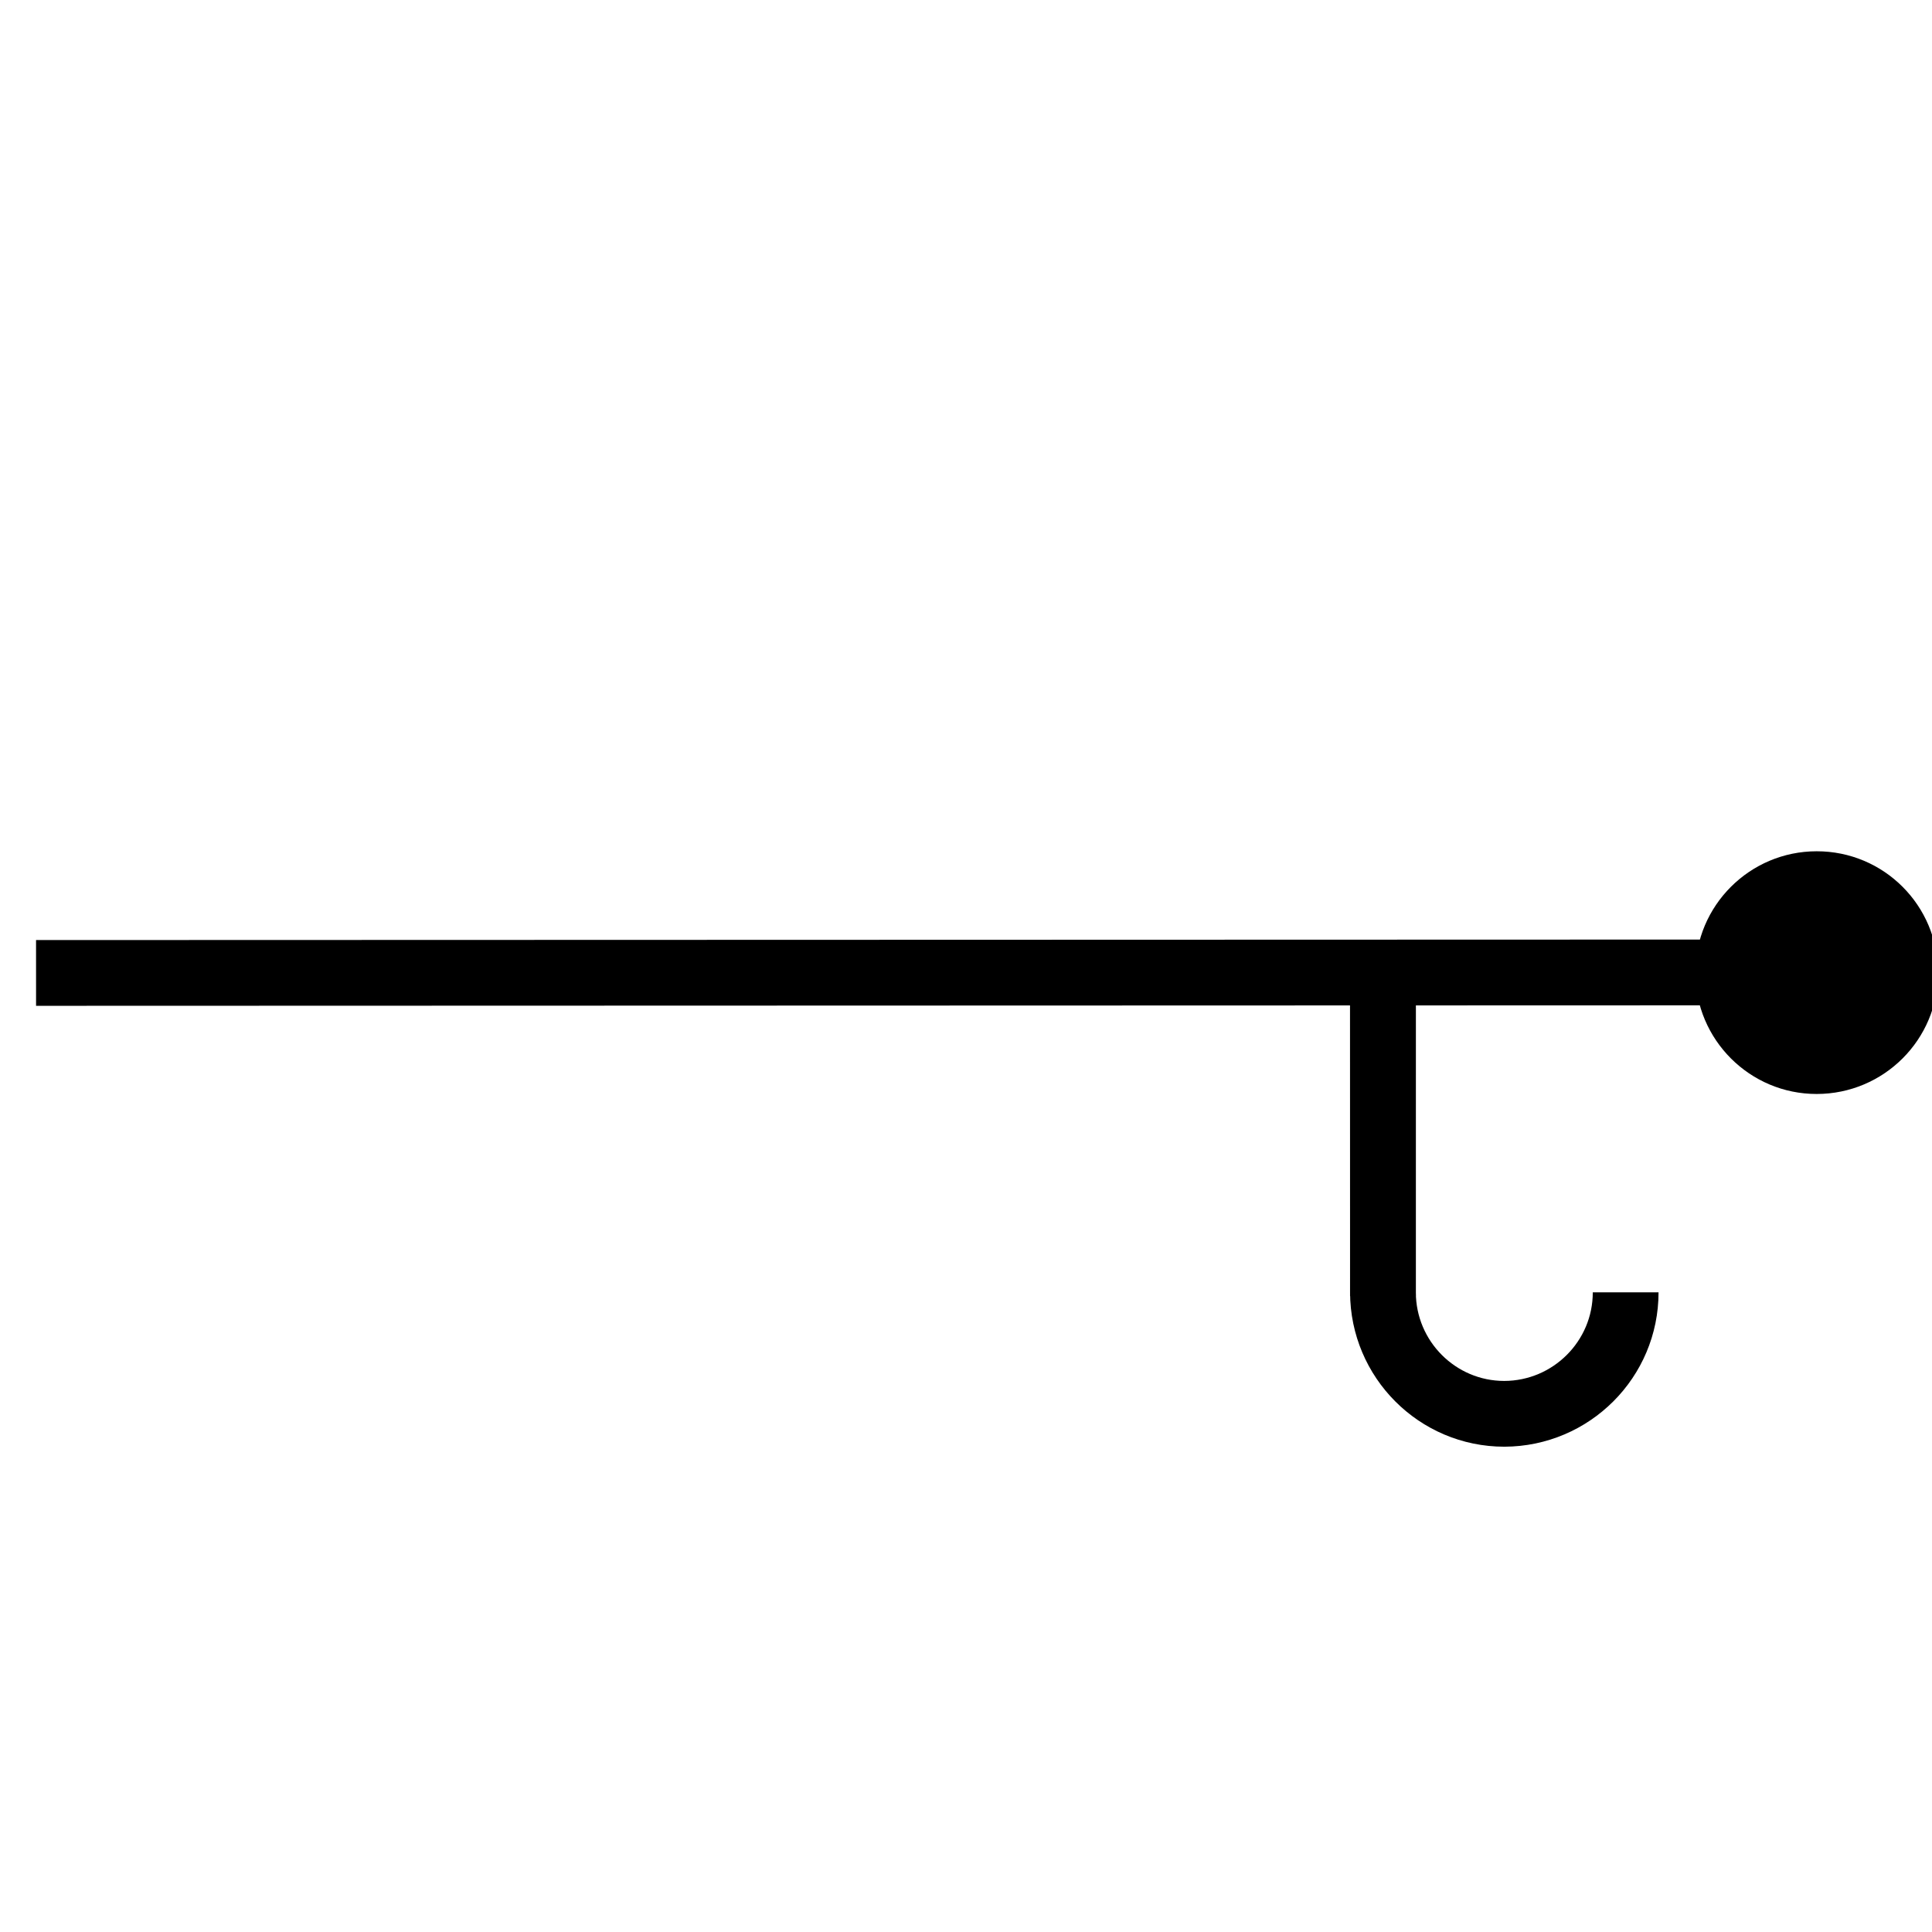 <?xml version="1.0" encoding="UTF-8" standalone="no"?>
<!-- Created with Inkscape (http://www.inkscape.org/) -->

<svg
   xmlns:dc="http://purl.org/dc/elements/1.1/"
   xmlns:cc="http://creativecommons.org/ns#"
   xmlns:rdf="http://www.w3.org/1999/02/22-rdf-syntax-ns#"
   xmlns:svg="http://www.w3.org/2000/svg"
   xmlns="http://www.w3.org/2000/svg"
   xmlns:sodipodi="http://sodipodi.sourceforge.net/DTD/sodipodi-0.dtd"
   xmlns:inkscape="http://www.inkscape.org/namespaces/inkscape"
   width="64px"
   height="64px"
   id="svg4288"
   version="1.1"
   inkscape:version="0.48.1 r9760"
   sodipodi:docname="FGDC6_6_23.svg">
  <defs
     id="defs4290" />
  <sodipodi:namedview
     id="base"
     pagecolor="#ffffff"
     bordercolor="#666666"
     borderopacity="1.0"
     inkscape:pageopacity="0.0"
     inkscape:pageshadow="2"
     inkscape:zoom="9.6398542"
     inkscape:cx="34.745951"
     inkscape:cy="34.908747"
     inkscape:current-layer="g6077"
     showgrid="true"
     inkscape:document-units="px"
     inkscape:grid-bbox="true"
     inkscape:window-width="1920"
     inkscape:window-height="1031"
     inkscape:window-x="0"
     inkscape:window-y="0"
     inkscape:window-maximized="1"
     gridtolerance="10">
    <inkscape:grid
       type="xygrid"
       id="grid5095"
       empspacing="5"
       visible="true"
       enabled="true"
       snapvisiblegridlinesonly="true"
       spacingx="16px"
       spacingy="16px" />
  </sodipodi:namedview>
  <g
     id="layer1"
     inkscape:label="Layer 1"
     inkscape:groupmode="layer">
    <g
       id="g5387"
       transform="matrix(2.746,1.579,-1.579,2.746,28.607,-78.615)">
      <g
         id="g5675"
         transform="matrix(3.471,0,0,3.471,-22.065,-86.304)">
        <g
           id="g5699">
          <g
             transform="matrix(0.325,-0.187,-0.187,-0.325,-25.628,188.99)"
             id="g5737">
            <g
               id="g6077"
               transform="matrix(2.742,-1.585,1.585,2.742,-990.542,-68.891)">
              <g
                 id="g6280"
                 transform="matrix(2.616,-1.511,1.511,2.616,-933.241,-55.765)">
                <g
                   id="g6244"
                   transform="matrix(0.083,0.048,-0.048,0.083,270.318,284.879)">
                  <path
                     style="fill:none;stroke:#000000;stroke-width:0.576;stroke-linecap:butt;stroke-linejoin:miter;stroke-miterlimit:4;stroke-opacity:1;stroke-dasharray:none"
                     d="M 305.652,91.12 292.151,83.325"
                     id="path4682"
                     inkscape:connector-curvature="0" />
                  <path
                     style="fill:none;stroke:#000000;stroke-width:0.576;stroke-linecap:butt;stroke-linejoin:miter;stroke-miterlimit:4;stroke-opacity:1;stroke-dasharray:none"
                     d="m 302.367,89.224 1.417,-2.455"
                     id="path4680"
                     inkscape:connector-curvature="0" />
                  <path
                     style="fill:none;stroke:#000000;stroke-width:0.576;stroke-linecap:butt;stroke-linejoin:miter;stroke-miterlimit:4;stroke-opacity:1;stroke-dasharray:none"
                     d="m 305.609,87.86 c 0.293,-0.507 0.119,-1.158 -0.389,-1.453 -0.508,-0.293 -1.158,-0.117 -1.452,0.39 l -1.395,2.419"
                     id="path3590"
                     inkscape:connector-curvature="0" />
                  <path
                     style="fill:#000000;fill-opacity:1;fill-rule:nonzero;stroke:none"
                     d="m 305.127,92.042 c -0.507,-0.293 -0.682,-0.943 -0.389,-1.451 0.294,-0.509 0.945,-0.683 1.452,-0.39 0.509,0.294 0.684,0.944 0.39,1.452 -0.294,0.509 -0.943,0.684 -1.453,0.389"
                     id="path3592"
                     inkscape:connector-curvature="0" />
                </g>
              </g>
            </g>
          </g>
        </g>
      </g>
    </g>
  </g>
</svg>
